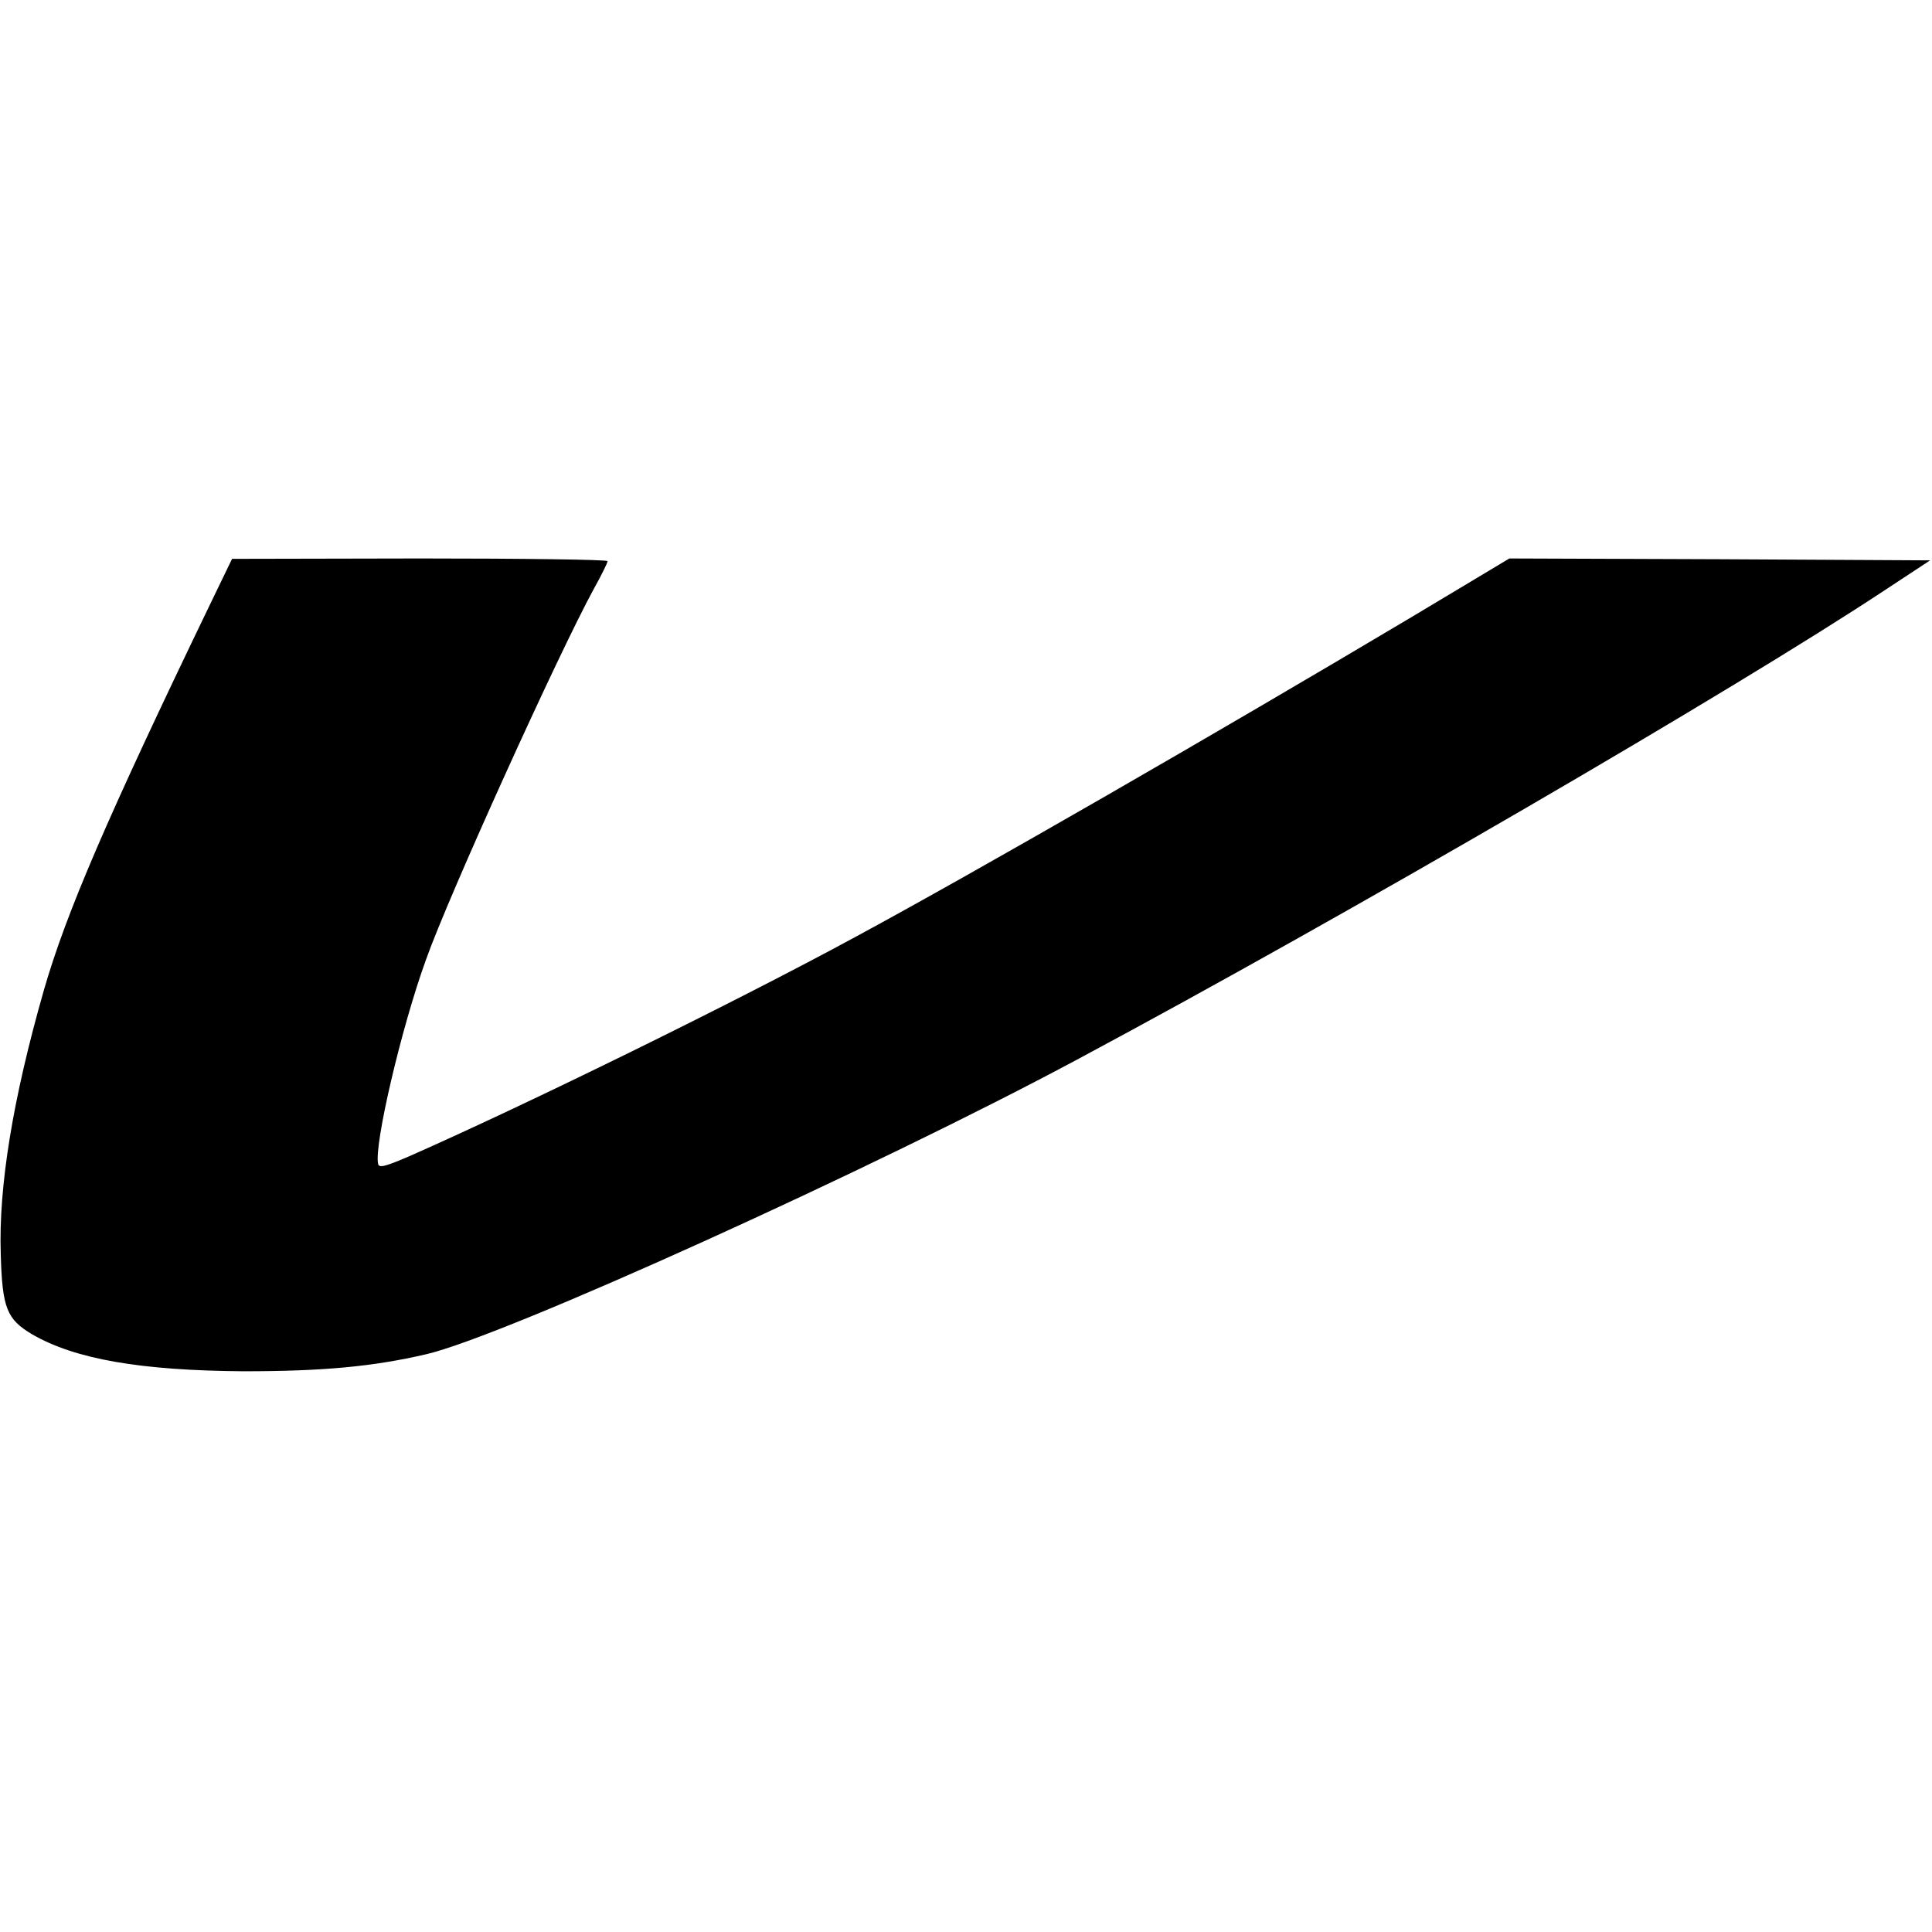 <?xml version="1.0" standalone="no"?>
<!DOCTYPE svg PUBLIC "-//W3C//DTD SVG 20010904//EN"
 "http://www.w3.org/TR/2001/REC-SVG-20010904/DTD/svg10.dtd">
<svg version="1.0" xmlns="http://www.w3.org/2000/svg"
 width="512pt" height="512pt" viewBox="0 0 512 512"
 preserveAspectRatio="xMidYMid meet">
<g transform="translate(0,512) scale(0.1,-0.1)"
fill="#000000" stroke="none">
<path d="M556 3517 c-273 -566 -381 -817 -440 -1022 -82 -287 -120 -519 -114
-699 4 -143 16 -172 83 -212 114 -66 287 -96 560 -98 209 0 342 12 484 45 205
47 1191 494 1731 784 706 378 1733 975 2135 1241 l120 79 -557 3 -558 2 -257
-154 c-529 -315 -1163 -680 -1478 -850 -319 -173 -865 -441 -1180 -580 -65
-28 -81 -32 -83 -20 -11 49 61 359 127 541 59 167 351 811 445 983 20 36 36
68 36 73 0 4 -224 7 -497 7 l-498 -1 -59 -122z"/>
</g>
</svg>
